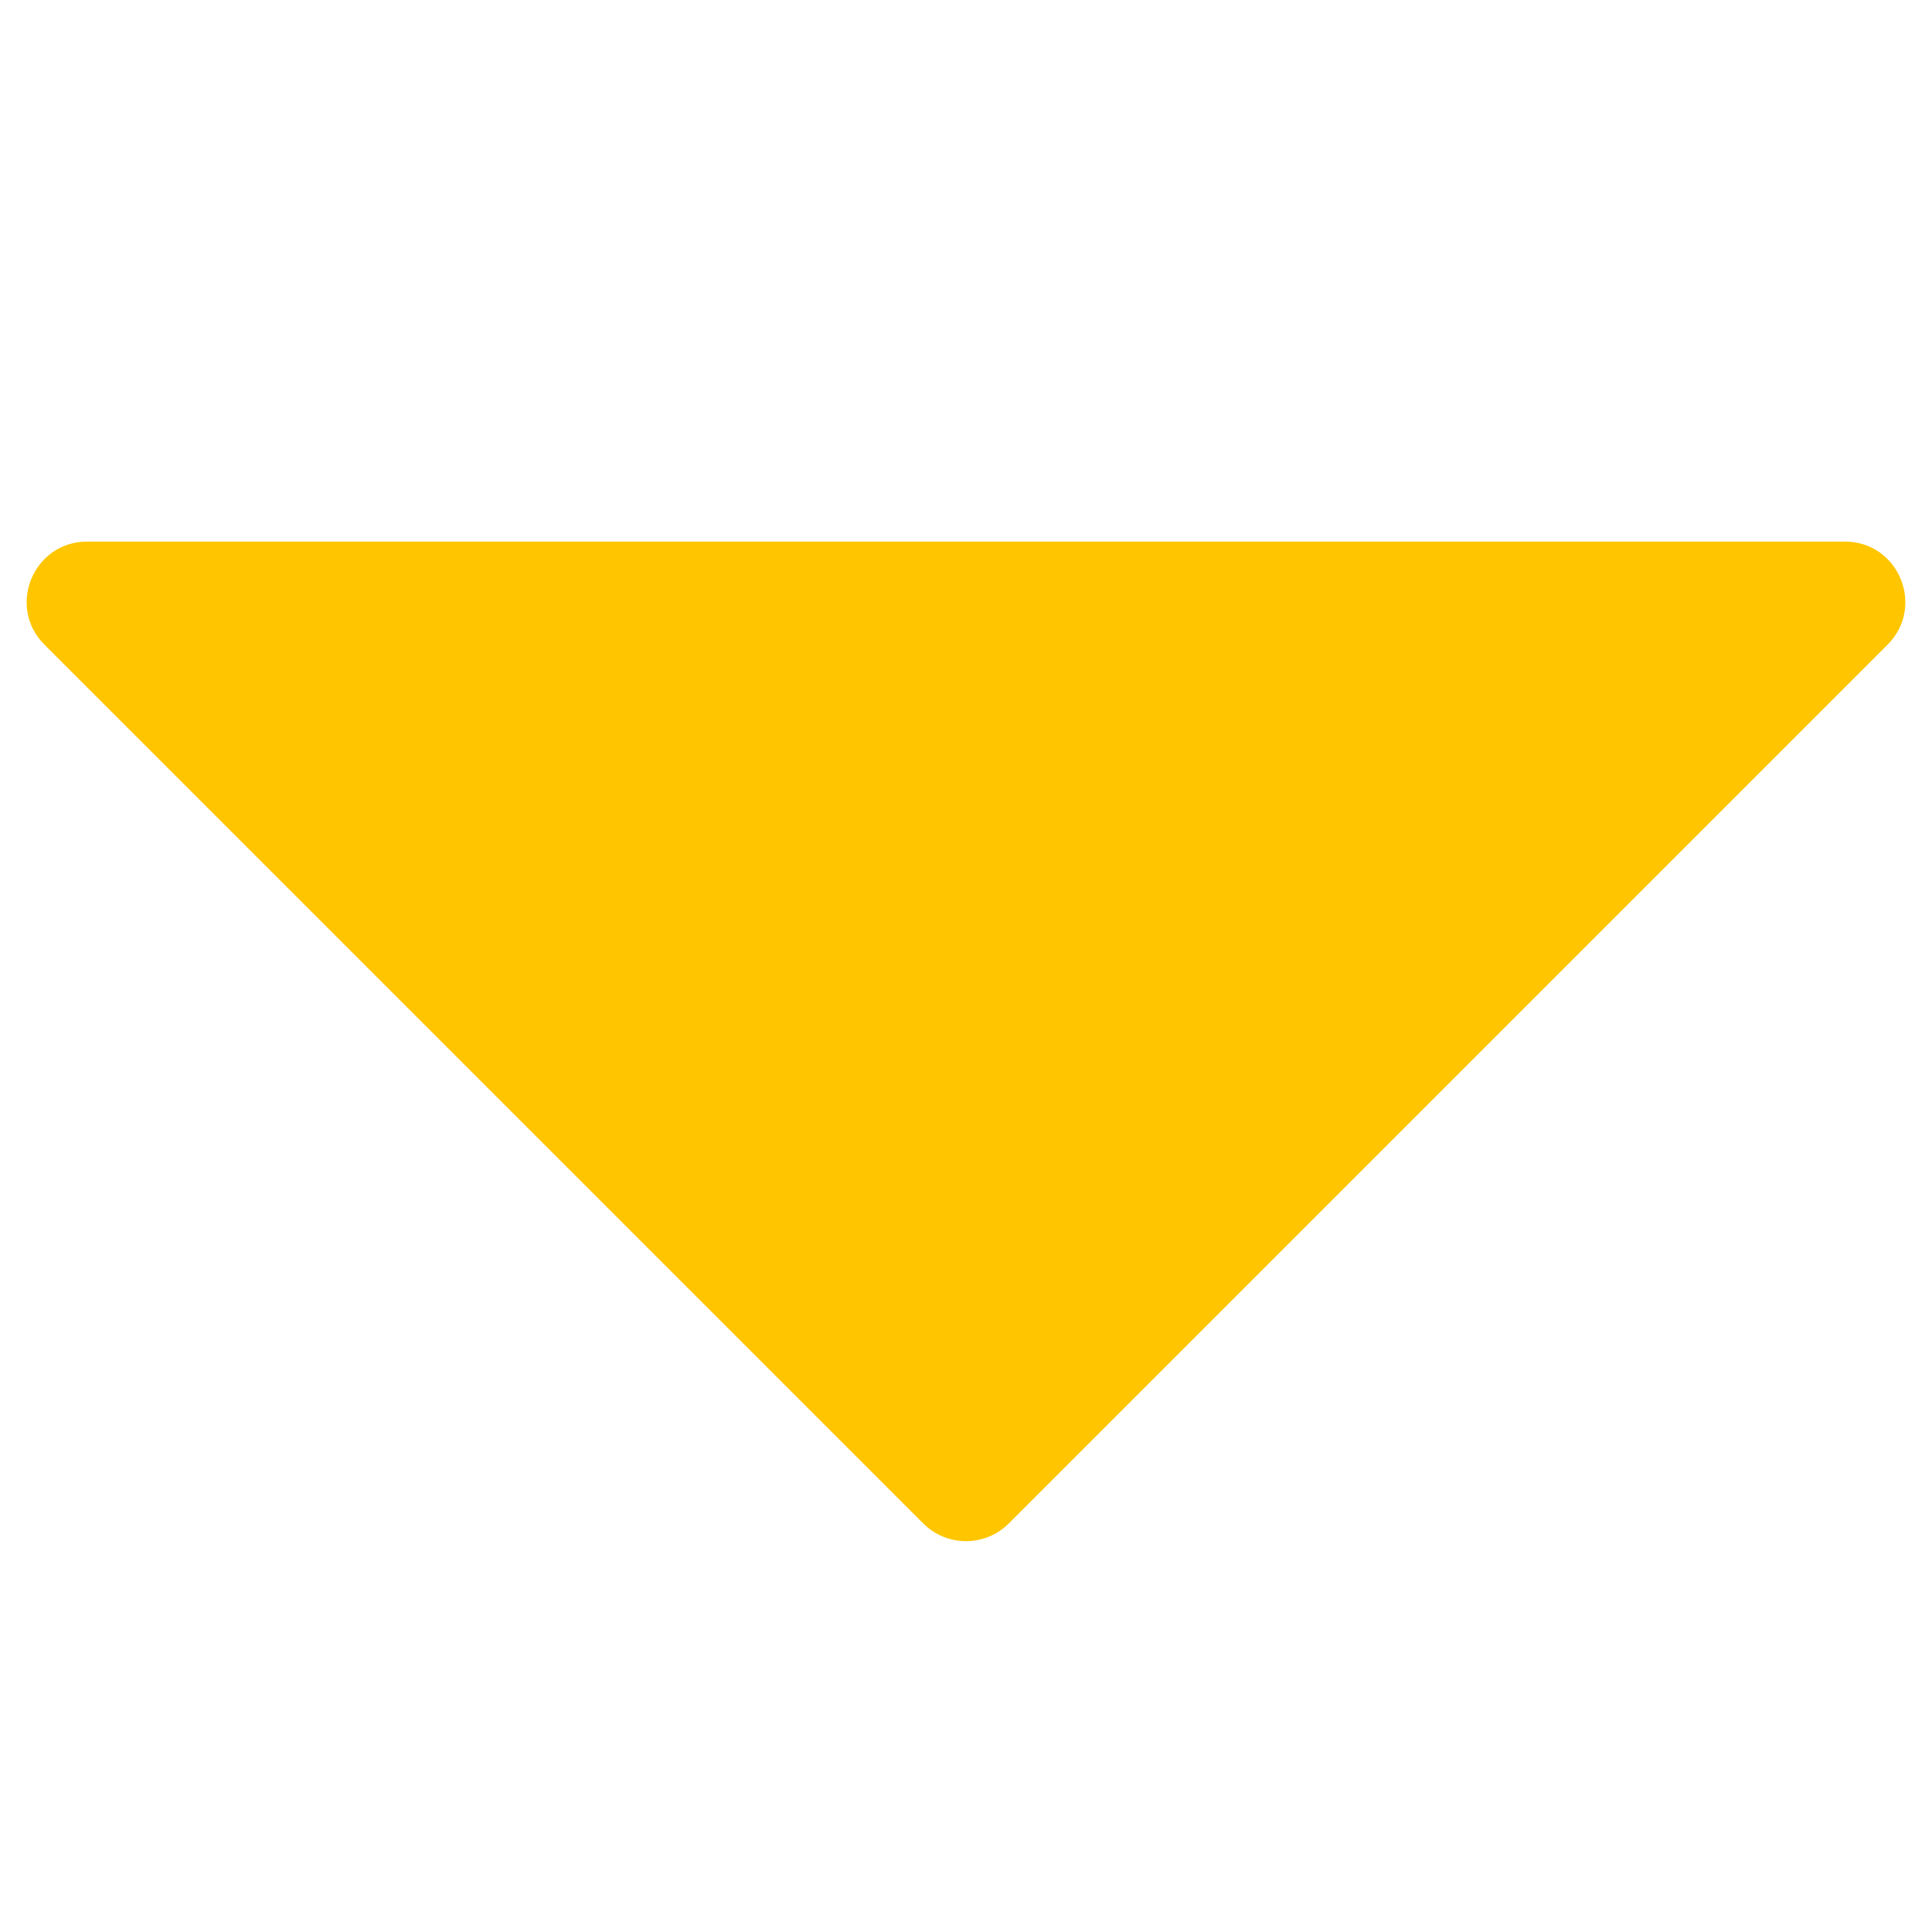 <?xml version="1.0" encoding="UTF-8"?> <svg xmlns="http://www.w3.org/2000/svg" width="16" height="16" viewBox="0 0 16 16" fill="none"><path d="M15.278 4.485C15.724 4.485 15.947 5.024 15.632 5.339L8.354 12.617C8.158 12.812 7.842 12.812 7.646 12.617L0.368 5.339C0.053 5.024 0.276 4.485 0.722 4.485H15.278Z" fill="#FFC600"></path></svg> 